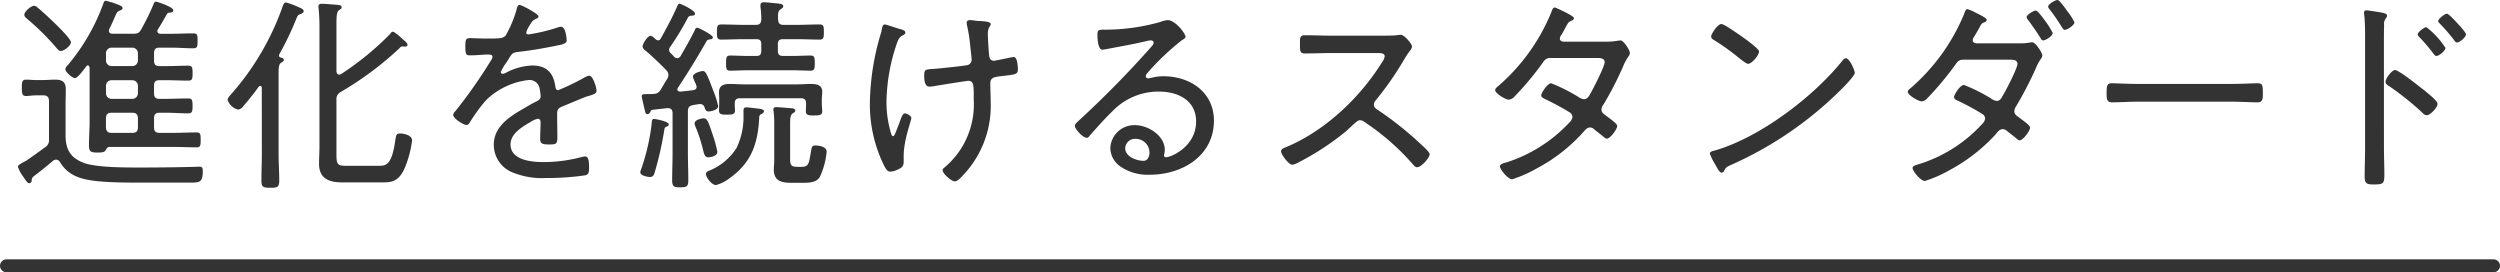 <svg xmlns="http://www.w3.org/2000/svg" width="386" height="42.04"><path data-name="パス 3326" d="M10.952 6.528c0-.736-4.128-4.512-4.9-5.152-.352-.288-.512-.48-.8-.48-.48 0-1.5.9-1.5 1.376 0 .288.288.512.48.672a39.2 39.2 0 0 1 4.48 4.448c.16.192.384.48.672.48.516 0 1.568-.832 1.568-1.344ZM6.664 14.72c.64 0 .9.288.9.9v5.82a1.313 1.313 0 0 1-.672 1.344c-.416.32-2.56 1.856-2.88 2.048-.96.512-1.248.672-1.248.928a5.66 5.66 0 0 0 .832 1.536c.448.672.672.992.9.992a.38.38 0 0 0 .384-.32c.032-.352.032-.512.32-.736 1.024-.8 2.016-1.568 2.976-2.4a.9.9 0 0 1 .48-.192.79.79 0 0 1 .608.384 5.221 5.221 0 0 0 2.592 2.24c1.568.7 4.416.928 9.088.928h8.7c1.248 0 1.664-.16 1.664-1.76 0-.416-.032-.7-.512-.7-.256 0-.576.032-.8.032-2.72.064-5.408.1-8.128.1-2.272 0-7.008.032-8.992-.736-2.08-.832-2.752-2.112-2.752-4.288v-4.48c0-.864.032-1.728.032-2.592 0-1.152-.576-1.472-1.664-1.472-.512 0-1.312.064-1.952.064H5.484c-.48 0-.96-.064-1.44-.064-.608 0-.672.32-.672 1.248 0 .96.064 1.28.672 1.28.384 0 .96-.1 1.44-.1Zm9.7-6.464a.868.868 0 0 1 .864-.9h3.168a.875.875 0 0 1 .9.9V9.34a.868.868 0 0 1-.9.864h-3.168a.86.86 0 0 1-.864-.864Zm4.032 9.152c.64 0 .9.256.9.9v1.344c0 .608-.256.864-.9.864H17.26c-.608 0-.9-.256-.9-.9v-1.312c0-.64.256-.9.864-.9Zm-3.168-2.144a.86.86 0 0 1-.864-.864v-1.152a.86.86 0 0 1 .864-.864h3.168a.868.868 0 0 1 .9.864V14.4a.868.868 0 0 1-.9.864Zm-3.392 3.456c0 1.216-.1 2.464-.1 3.68 0 1.056.288 1.152 1.344 1.152.64 0 1.024-.032 1.216-.32.16-.32.288-.544.672-.544h9.92c1.152 0 2.272.064 3.424.064.64 0 .672-.256.672-1.152s-.032-1.152-.672-1.152c-1.152 0-2.272.064-3.424.064h-2.24c-.64 0-.864-.256-.864-.864v-1.344c0-.64.224-.9.864-.9h.928c1.152 0 2.3.1 3.456.1.64 0 .7-.288.7-1.152 0-.9-.064-1.152-.7-1.152-1.152 0-2.3.064-3.456.064h-.928c-.64 0-.864-.256-.864-.864v-1.152c0-.64.224-.864.864-.864h1.088c1.088 0 2.176.064 3.3.064.64 0 .7-.224.7-1.152 0-.9-.064-1.152-.7-1.152-1.12 0-2.208.064-3.3.064h-1.088c-.64 0-.864-.256-.864-.864V8.256c0-.64.224-.9.864-.9h1.792c1.12 0 2.24.1 3.392.1.672 0 .672-.32.672-1.152 0-.864 0-1.152-.672-1.152-1.152 0-2.272.064-3.392.064h-1.632c-.256 0-.512-.1-.512-.416a.516.516 0 0 1 .1-.288c.48-.768.928-1.536 1.376-2.336.1-.192.224-.224.448-.224.256-.032.544-.064.544-.352 0-.544-2.528-1.344-2.688-1.344-.224 0-.288.192-.352.352A37.226 37.226 0 0 1 21.8 4.54c-.32.576-.608.672-1.28.672h-3.136c-.288 0-.576-.128-.576-.48a1.219 1.219 0 0 1 .1-.32c.384-.768.608-1.28.768-1.664.352-.8.416-.96.832-1.12.16-.064.416-.16.416-.352 0-.32-.416-.448-.736-.576a11.177 11.177 0 0 0-1.856-.576c-.192 0-.288.128-.384.448a31.3 31.3 0 0 1-5.44 9.44c-.16.16-.416.448-.416.672 0 .448 1.088 1.376 1.472 1.376.448 0 1.472-1.44 1.76-1.824a.26.26 0 0 1 .256-.128c.16 0 .224.192.256.32Zm26.592 5.056c0 1.376-.064 2.784-.064 4.16 0 .992.352 1.056 1.408 1.056s1.344-.1 1.344-1.12c0-1.344-.1-2.72-.1-4.1v-12.32c0-1.024.032-1.536.384-1.76.256-.16.416-.224.416-.448 0-.256-.256-.32-.448-.352-.128-.032-.288-.128-.288-.288a.476.476 0 0 1 .032-.192A47.708 47.708 0 0 0 45.8 2.78c.16-.384.224-.48.608-.608.192-.064.48-.192.48-.448 0-.352-.64-.544-.9-.672A11.86 11.86 0 0 0 44.164.38c-.32 0-.416.352-.512.576a40.96 40.96 0 0 1-8 13.632c-.192.224-.512.544-.512.832a2.284 2.284 0 0 0 1.632 1.5 1.188 1.188 0 0 0 .832-.576c.832-.96 1.6-1.92 2.336-2.944a.324.324 0 0 1 .224-.128c.192 0 .256.16.256.32ZM60.236 5.248a45.15 45.15 0 0 1-7.552 6.176.447.447 0 0 1-.288.1c-.32 0-.416-.256-.448-.512v-7.1c0-1.44.032-2.048.384-2.336.288-.192.416-.224.416-.448 0-.352-.416-.352-.672-.384-.48-.032-1.92-.16-2.336-.16-.32 0-.576.064-.576.416 0 .1.032.256.032.352a27.258 27.258 0 0 1 .128 2.88v18.424c0 .864-.064 1.76-.064 2.624 0 2.336 1.6 2.88 3.584 2.88h6.112c1.344 0 2.624 0 3.584-2.336a16.425 16.425 0 0 0 1.088-4.128c0-.864-1.344-1.088-1.856-1.088-.608 0-.608.288-.736 1.056-.512 3.52-1.248 3.936-2.432 3.936H53.42c-1.344 0-1.472-.256-1.472-1.792v-8.352a1.246 1.246 0 0 1 .7-1.28 50.507 50.507 0 0 0 9.056-6.752.551.551 0 0 1 .448-.256c.128 0 .288.032.384.032.288 0 .384-.16.384-.288 0-.256-.416-.576-.736-.864s-1.248-1.152-1.536-1.152c-.192 0-.32.192-.416.352Zm20-4.48c-.32 0-.352.256-.448.608a17.869 17.869 0 0 1-1.632 3.968c-.352.608-.928.608-3.072.608-.928 0-1.952-.064-2.5-.064-.64 0-.736.224-.736 1.216 0 1.312.128 1.44.672 1.44 1.216 0 2.176-.128 2.784-.128.48 0 .736.1.736.32a1 1 0 0 1-.224.576 75.774 75.774 0 0 1-5.5 7.84 1.017 1.017 0 0 0-.352.576c0 .544 1.568 1.568 2.08 1.568a.578.578 0 0 0 .448-.32 25.888 25.888 0 0 1 2.592-3.552 11.3 11.3 0 0 1 6.56-3.072 1.587 1.587 0 0 1 1.7 1.5 5.948 5.948 0 0 1 .128 1.056c0 .384-.288.576-.608.736-.7.32-1.408.768-2.08 1.152-2.176 1.248-4.544 2.784-4.544 5.568a4.6 4.6 0 0 0 3.16 4.356 11.8 11.8 0 0 0 4.832.768 42 42 0 0 0 6.112-.416c.512-.128.608-.352.608-1.216 0-.7-.032-1.7-.576-1.7a4 4 0 0 0-.608.1 22.874 22.874 0 0 1-5.888.768c-1.792 0-5.056-.288-5.056-2.72 0-1.664 1.792-2.72 3.072-3.456a3.5 3.5 0 0 1 1.12-.512c.352 0 .448.256.448.576 0 .864-.064 1.728-.064 2.592 0 .768.544.8 1.472.8 1.056 0 1.184-.128 1.184-1.152 0-1.184-.032-2.4-.032-3.584 0-.672.192-.864.768-1.12 1.184-.48 2.368-.992 3.584-1.472.224-.1.448-.128.608-.192.768-.224 1.12-.384 1.12-.768 0-.48-.544-2.336-1.12-2.336a2.469 2.469 0 0 0-.8.32 34.429 34.429 0 0 1-4 1.92c-.352 0-.416-.352-.448-.64-.32-2.112-1.408-3.168-3.584-3.168a9.4 9.4 0 0 0-4.032 1.12 1.207 1.207 0 0 1-.512.16.28.28 0 0 1-.288-.256 7.438 7.438 0 0 1 .928-1.568 4.7 4.7 0 0 0 .288-.48c.512-.8.608-.96 1.312-1.056 2.048-.224 4.1-.576 6.112-.992.608-.128 1.536-.256 1.536-.768 0-.224-.128-2.144-.864-2.144a3 3 0 0 0-.768.192 27.146 27.146 0 0 1-4.256.992c-.192 0-.352-.064-.352-.288a3.091 3.091 0 0 1 .352-.832c.48-.8.608-1.056 1.152-1.28.16-.064.384-.16.384-.384 0-.388-2.592-1.76-2.912-1.76Zm37.28 16.864c.16-.1.448-.224.448-.448 0-.288-.48-.352-.864-.416-.384-.032-1.5-.192-1.856-.192-.416 0-.448.224-.448.576v.576a11.1 11.1 0 0 1-1.056 5.088 9.022 9.022 0 0 1-4.04 3.456c-.256.1-.7.224-.7.576 0 .576.928 1.728 1.536 1.728a5.92 5.92 0 0 0 2.144-1.088c3.36-2.4 4.32-5.312 4.544-9.28a.559.559 0 0 1 .288-.576Zm5.664 8.128c-.9 0-1.184-.16-1.184-1.152V19.36c0-1.216.032-1.6.448-1.888.16-.1.352-.192.352-.416 0-.32-.48-.32-.7-.352-.384-.032-1.92-.16-2.24-.16-.256 0-.448.064-.448.352a.7.7 0 0 0 .032.256 16.027 16.027 0 0 1 .1 2.144v5.6c0 .416-.064.864-.064 1.28 0 1.728 1.152 2.048 2.624 2.048h1.824c.928 0 2.112 0 2.656-.9a11.79 11.79 0 0 0 1.056-3.9c0-.8-1.184-.96-1.76-.96-.544 0-.544.288-.7 1.152-.288 1.664-.32 2.144-1.44 2.144Zm-12.416-2.3a18.852 18.852 0 0 0-.736-2.688c-.7-2.144-.864-2.5-1.408-2.5-.352 0-1.376.256-1.376.768a1.942 1.942 0 0 0 .16.576 22.273 22.273 0 0 1 .992 2.912c.32 1.216.352 1.76.96 1.76.38 0 1.404-.192 1.404-.832ZM101 18.368c-.352 0-.352.288-.384.768a33.23 33.23 0 0 1-1.568 6.848 2.231 2.231 0 0 0-.192.608c0 .512 1.088.736 1.5.736s.576-.224.7-.608a51.71 51.71 0 0 0 1.5-6.592c.064-.416.1-.48.448-.608a.38.38 0 0 0 .256-.32c.012-.448-2.036-.832-2.26-.832ZM121 3.84c-.64 0-.832-.256-.864-.864-.032-.928 0-1.28.384-1.536.256-.192.416-.256.416-.48 0-.384-.64-.384-1.024-.448-.512-.032-1.536-.16-1.984-.16-.288 0-.512.1-.512.448v.288a12.765 12.765 0 0 1 .128 1.888c-.032.64-.256.864-.864.864h-1.728c-1.184 0-2.4-.064-3.584-.064-.64 0-.672.288-.672 1.184s.032 1.152.672 1.152c1.184 0 2.4-.064 3.584-.064h1.824c.544 0 .768.224.768.768v1.056c0 .544-.224.768-.768.768h-1.248c-.928 0-1.856-.064-2.784-.064-.608 0-.64.32-.64 1.184s.032 1.152.64 1.152c.928 0 1.856-.064 2.784-.064h6.816c.928 0 1.856.064 2.816.064.608 0 .64-.32.64-1.152 0-.864-.032-1.184-.64-1.184-.96 0-1.888.064-2.816.064H120.9c-.544 0-.8-.224-.8-.768V6.816c0-.544.256-.768.8-.768h2.048c1.184 0 2.4.064 3.584.064.64 0 .672-.288.672-1.152 0-.9-.032-1.184-.672-1.184-1.216 0-2.4.064-3.584.064Zm2.688 11.328c.544 0 .768.256.768.8v.288c0 .288-.032.608-.032.928 0 .672.608.64 1.248.64.864 0 1.28-.032 1.28-.672 0-.224-.064-.768-.064-1.088v-.7c0-.384.064-.8.064-1.184 0-1.056-.832-1.216-1.7-1.216-.768 0-1.5.064-2.272.064h-8c-.768 0-1.536-.064-2.3-.064-.9 0-1.664.192-1.664 1.28 0 .32.032.608.032 1.12v.608c0 .352-.032.768-.032 1.088 0 .64.448.64 1.248.64.672 0 1.216 0 1.216-.608 0-.32-.032-.64-.032-.96v-.16c0-.544.224-.8.768-.8ZM101.256 6.08c-.192-.16-.544-.544-.8-.544-.512 0-1.248 1.28-1.248 1.632a.9.9 0 0 0 .448.64c.9.736 2.4 2.176 3.232 3.04a1.1 1.1 0 0 1 .32.736 1.358 1.358 0 0 1-.192.608c-.352.544-.672 1.088-.992 1.632a1.2 1.2 0 0 1-1.056.672 9.96 9.96 0 0 1-1.024.032c-.64 0-.864.032-.864.352 0 .128.448 2.016.512 2.3.064.224.1.448.384.448.224 0 .352-.192.448-.384.1-.224.16-.256.32-.288.768-.1 1.5-.16 2.272-.256h.128c.512 0 .7.32.7.8v6.24c0 1.344-.064 2.72-.064 4.064 0 1.024.288 1.12 1.248 1.12 1.056 0 1.248-.16 1.248-1.152 0-1.344-.064-2.688-.064-4.032v-6.524c0-.608.192-.9.832-.992.288-.064.608-.1.928-.16h.16a.692.692 0 0 1 .64.48c.1.352.224.672.64.672.128 0 1.472-.16 1.472-.832a14.037 14.037 0 0 0-.8-2.5c-1.024-2.752-1.184-2.912-1.6-2.912-.256 0-1.5.32-1.5.864a4.505 4.505 0 0 0 .352.928 2.547 2.547 0 0 1 .224.64c0 .416-.384.48-.512.512-.672.1-1.344.16-2.016.224-.224 0-.448-.1-.448-.352a.426.426 0 0 1 .1-.256c1.536-2.336 3.008-4.7 4.384-7.136.1-.224.32-.288.576-.32.192-.032.416-.032.416-.32 0-.352-2.176-1.472-2.368-1.472-.288 0-.352.192-.448.448-.672 1.344-1.408 2.624-2.144 3.9a.644.644 0 0 1-.512.352.755.755 0 0 1-.512-.224c-.16-.192-.352-.384-.544-.576a.681.681 0 0 1-.224-.48.765.765 0 0 1 .16-.448 41.953 41.953 0 0 0 2.784-4.608.625.625 0 0 1 .48-.224c.224 0 .576 0 .576-.32 0-.544-2.272-1.536-2.368-1.536-.224 0-.288.224-.384.416-.736 1.7-1.632 3.328-2.528 4.96a.493.493 0 0 1-.416.288.514.514 0 0 1-.356-.152Zm48-2.592c0 .1.032.256.032.352a23.072 23.072 0 0 1 .448 2.592c.032.384.288 2.592.288 2.784a.868.868 0 0 1-.8.864c-1.024.16-3.712.448-4.864.544-1.472.1-1.664.032-1.664 1.088 0 .576.064 1.664.8 1.664a5.6 5.6 0 0 0 1.024-.128c.608-.1 4.7-.768 4.992-.768.9 0 .832.864.832 2.912a12.735 12.735 0 0 1-1.76 7.232 12.991 12.991 0 0 1-2.784 3.264c-.16.128-.256.192-.256.416 0 .512 1.376 1.7 1.856 1.7.448 0 .992-.608 1.28-.928a15.547 15.547 0 0 0 4.288-11.168c0-1.024-.064-2.048-.064-3.04 0-.832.576-.96 1.248-1.056 2.56-.32 3.008-.256 3.008-1.088 0-.448-.064-1.92-.64-1.92a1.873 1.873 0 0 0-.416.064c-.352.064-2.464.512-2.624.512-.576 0-.736-.448-.768-.928-.064-.576-.192-2.688-.192-3.2 0-1.152.448-1.152.448-1.536s-1.056-.448-1.984-.48c-.384-.032-.832-.128-1.216-.128-.224-.004-.512.092-.512.38Zm-12.64.288c-.32 0-.384.384-.448.64a3.908 3.908 0 0 1-.192.832 38.864 38.864 0 0 0-1.664 10.5 21.262 21.262 0 0 0 2.24 9.92c.288.512.48.832.928.832a2.677 2.677 0 0 0 .992-.26c.608-.256 1.056-.48 1.056-1.216v-.9c0-2.56 1.184-5.472 1.184-5.92 0-.32-.736-.7-.992-.7-.384 0-.576.7-.96 1.76-.16.32-.608 1.76-.832 1.76-.16 0-.224-.128-.288-.224a16.745 16.745 0 0 1-.768-5.088 28.931 28.931 0 0 1 1.664-9.184c.288-.736.48-.9.96-1.12.128-.1.288-.16.288-.384 0-.352-.512-.448-.96-.576-.352-.096-1.984-.672-2.208-.672Zm40.864 19.776c0 .544-.256 1.28-.9 1.28-1.088 0-2.848-.64-2.848-1.952a1.505 1.505 0 0 1 1.568-1.44 2.124 2.124 0 0 1 2.18 2.112Zm2.784-20.448a4.435 4.435 0 0 0-1.12.288 31.1 31.1 0 0 1-8.064 1.184h-.58c-.9 0-1.056.064-1.056.8 0 .512.064 2.3.768 2.3a6.93 6.93 0 0 0 .8-.128c2.016-.384 4.064-.736 6.048-1.216a4 4 0 0 1 .608-.1c.224 0 .448.1.448.352 0 .288-.224.48-.384.672A154.993 154.993 0 0 1 166.6 18.592c-.224.224-.64.512-.64.864 0 .448 1.216 1.824 1.856 1.824.192 0 .32-.192.512-.416 1.088-1.248 2.208-2.5 3.392-3.648a9.846 9.846 0 0 1 7.232-3.076c2.912 0 5.728 1.344 5.728 4.608 0 3.968-3.968 5.536-4.64 5.536a.3.3 0 0 1-.32-.32 3.969 3.969 0 0 0 .128-.8c0-2.24-2.592-3.84-4.608-3.84a3.705 3.705 0 0 0-3.808 3.556 3.565 3.565 0 0 0 1.536 2.816 7.48 7.48 0 0 0 4.576 1.28c4.992 0 9.888-2.912 9.888-8.352 0-4.384-3.68-6.848-7.776-6.848a7.118 7.118 0 0 0-1.824.224 3.914 3.914 0 0 1-.544.1.358.358 0 0 1-.384-.32.841.841 0 0 1 .224-.48 39.513 39.513 0 0 1 5.312-5.06c.16-.1.608-.352.608-.544 0-.512-1.568-2.592-2.784-2.592Zm25.184 2.4c-1.344 0-2.688-.064-4-.064-.768 0-.736.512-.736 1.28 0 1.088-.032 1.536.736 1.536 1.344 0 2.688-.064 4-.064h7.36c.48 0 .992.064.992.512a2.206 2.206 0 0 1-.448.96c-3.424 5.5-8.9 10.656-14.944 13.12-.256.096-.608.256-.608.576 0 .48 1.152 2.08 1.76 2.08a3.559 3.559 0 0 0 1.088-.448 40.976 40.976 0 0 0 7.232-4.768c.192-.16.352-.352.512-.48.8-.736 1.216-1.184 1.6-1.184a1.151 1.151 0 0 1 .7.288 36.818 36.818 0 0 1 7.428 6.492c.192.224.384.48.7.48.608 0 1.92-1.44 1.92-2.016 0-.384-1.344-1.5-1.664-1.824a52.086 52.086 0 0 0-6.272-4.96c-.352-.224-.672-.416-.672-.864a1 1 0 0 1 .288-.672 49.379 49.379 0 0 0 4.384-6.3 11.591 11.591 0 0 1 .864-1.312 1.368 1.368 0 0 0 .352-.672c0-.416-1.184-1.824-1.728-1.824a4.809 4.809 0 0 0-.64.064c-.48.064-1.792.064-2.336.064Zm35.936.928c-.256-.032-.544-.16-.544-.48a1.288 1.288 0 0 1 .288-.64c.32-.544.512-.928.672-1.216.352-.64.384-.7.9-.928a.445.445 0 0 0 .32-.384c0-.352-2.88-1.632-2.944-1.632-.352 0-.48.544-.576.8a30.2 30.2 0 0 1-8.228 11.388c-.16.128-.416.32-.416.576 0 .512 1.6 1.472 2.112 1.472a1.365 1.365 0 0 0 .9-.512 45.959 45.959 0 0 0 4.256-5.088c.352-.512.576-.832 1.248-.832h7.008c.48 0 1.376-.064 1.376.64 0 .672-1.7 3.968-2.112 4.7-.32.544-.512 1.024-1.088 1.024a1.871 1.871 0 0 1-.9-.384 26.529 26.529 0 0 0-4.16-2.08c-.576 0-1.536 1.5-1.536 1.888 0 .256.384.448.576.544a41.305 41.305 0 0 1 3.712 1.992.962.962 0 0 1 .544.768 1.511 1.511 0 0 1-.512.9 22.724 22.724 0 0 1-9.44 6.048c-.736.224-1.248.32-1.248.7 0 .444 1.216 1.984 1.888 1.984a19.866 19.866 0 0 0 3.84-1.7 25.956 25.956 0 0 0 7.1-5.536c.288-.32.608-.768 1.088-.768a1.068 1.068 0 0 1 .7.352c.48.384.96.736 1.408 1.12.16.128.288.256.48.256.544 0 1.6-1.472 1.6-1.952 0-.384-1.088-1.088-1.6-1.5-.384-.288-.832-.512-.832-1.056a1.371 1.371 0 0 1 .32-.768 50.532 50.532 0 0 0 3.016-5.856 7.732 7.732 0 0 1 .864-1.6.9.9 0 0 0 .192-.48c0-.448-.96-1.952-1.44-1.952-.128 0-.256.032-.352.032a9.85 9.85 0 0 1-2.048.16ZM285 8.992c-.192 0-.384.192-.512.352-4.48 5.596-12.672 11.808-19.588 13.856-.384.1-.9.192-.9.512a8.508 8.508 0 0 0 .8 1.632c.448.8.7 1.312 1.024 1.312a.434.434 0 0 0 .352-.224c.288-.576.352-.64 1.216-1.024a56.507 56.507 0 0 0 17.32-12.032c.384-.384 1.664-1.76 1.664-2.112 0-.416-.8-2.272-1.376-2.272Zm-19.2-5.28c-.64 0-1.6 1.568-1.6 1.92 0 .288.256.448.48.576a35.811 35.811 0 0 1 3.872 2.784c.384.288 1.088.864 1.344.864.576 0 1.7-1.312 1.7-1.92 0-.32-1.44-1.408-1.824-1.7-.58-.412-3.492-2.524-3.972-2.524Zm49.536 4.864c0-.448-1.056-2.048-1.568-2.048-.1 0-.224.032-.32.032a8.17 8.17 0 0 1-1.856.128h-6.464c-.256-.032-.544-.16-.544-.48a1.288 1.288 0 0 1 .288-.64c.32-.544.544-.928.7-1.216.352-.672.384-.736.864-.928a.445.445 0 0 0 .32-.384c0-.256-1.344-.9-1.664-1.056a7.823 7.823 0 0 0-1.312-.576c-.32 0-.448.544-.544.8a30.547 30.547 0 0 1-8.224 11.392c-.16.128-.448.32-.448.576 0 .512 1.632 1.472 2.144 1.472a1.3 1.3 0 0 0 .9-.512 46.542 46.542 0 0 0 4.256-5.088c.352-.512.576-.832 1.248-.832h7.008c.48 0 1.376-.064 1.376.64 0 .672-1.728 4-2.144 4.7-.32.544-.48 1.024-1.088 1.024a1.9 1.9 0 0 1-.864-.384 26.529 26.529 0 0 0-4.16-2.08c-.608 0-1.536 1.5-1.536 1.888 0 .288.352.448.576.544a37.172 37.172 0 0 1 3.84 2.08.822.822 0 0 1 .384.672 1.424 1.424 0 0 1-.512.9 22 22 0 0 1-9.408 6.048c-.768.256-1.28.32-1.28.7-.004.452 1.216 1.992 1.92 1.992a19.866 19.866 0 0 0 3.84-1.7 26.586 26.586 0 0 0 7.1-5.536c.256-.32.576-.768 1.056-.768a1.142 1.142 0 0 1 .736.352c.48.384.9.672 1.408 1.12.16.128.288.256.48.256.512 0 1.6-1.472 1.6-1.952 0-.384-1.088-1.088-1.6-1.5-.352-.288-.832-.48-.832-1.024a1.6 1.6 0 0 1 .288-.8 56.343 56.343 0 0 0 3.04-5.856 6.568 6.568 0 0 1 .8-1.472 1.014 1.014 0 0 0 .196-.484Zm1.6-3.488a12.272 12.272 0 0 0-1.28-2.016c-.224-.32-1.056-1.44-1.312-1.44-.352 0-1.44.64-1.44 1.024a.892.892 0 0 0 .224.416q1.008 1.344 1.92 2.784c.1.192.192.384.416.384.416 0 1.472-.7 1.472-1.152Zm3.36-1.632a8.848 8.848 0 0 0-1.152-1.792C318.92 1.344 317.992 0 317.672 0c-.352 0-1.44.64-1.44 1.024a.892.892 0 0 0 .224.416 27.842 27.842 0 0 1 1.888 2.752c.128.16.224.416.48.416.384 0 1.476-.736 1.476-1.152Zm9.7 9.5c-1.376 0-3.36-.1-3.872-.1-.768 0-.864.224-.864 1.568 0 .736 0 1.376.8 1.376 1.312 0 2.624-.1 3.936-.1h14.684c1.312 0 2.624.1 3.936.1.768 0 .768-.64.768-1.376 0-1.344-.064-1.568-.864-1.568-.512 0-2.5.1-3.84.1ZM377.8 2.112c-.32 0-1.344.8-1.344 1.152 0 .16.192.32.288.416a26.75 26.75 0 0 1 2.176 2.528c.1.16.256.352.448.352.416 0 1.376-.832 1.376-1.248 0-.288-.96-1.344-1.184-1.568-.26-.288-1.472-1.632-1.76-1.632Zm-4.064 11.392c-1.088-.864-3.456-2.688-3.936-2.688-.512 0-1.472 1.312-1.472 1.824 0 .32.32.512.576.672a44.865 44.865 0 0 1 5.12 4.1.972.972 0 0 0 .672.384c.544 0 1.664-1.216 1.664-1.76 0-.384-1.056-1.28-1.728-1.824-.288-.26-.608-.484-.896-.708Zm.9-9.312c-.32 0-1.344.768-1.344 1.12 0 .16.16.32.288.448a27.094 27.094 0 0 1 2.144 2.528c.1.128.256.352.448.352.448 0 1.408-.832 1.408-1.248a12.764 12.764 0 0 0-2.948-3.2Zm-6.56 2.336c0-.864 0-1.76.032-2.624a1.384 1.384 0 0 1 .256-1.056.714.714 0 0 0 .192-.416c0-.32-.384-.384-.768-.48-.352-.064-2.112-.352-2.4-.352s-.384.128-.384.416c0 .128.064.448.064.576.064.7.1 1.7.1 2.592v17.568c0 1.5-.064 3.04-.064 4.544 0 1.12.416 1.184 1.44 1.184 1.472 0 1.6-.16 1.6-1.536 0-1.408-.064-2.816-.064-4.224Z" fill="#333"/><path data-name="線 383" fill="none" stroke="#333" stroke-linecap="round" stroke-width="2" d="M1 41.04h384"/></svg>